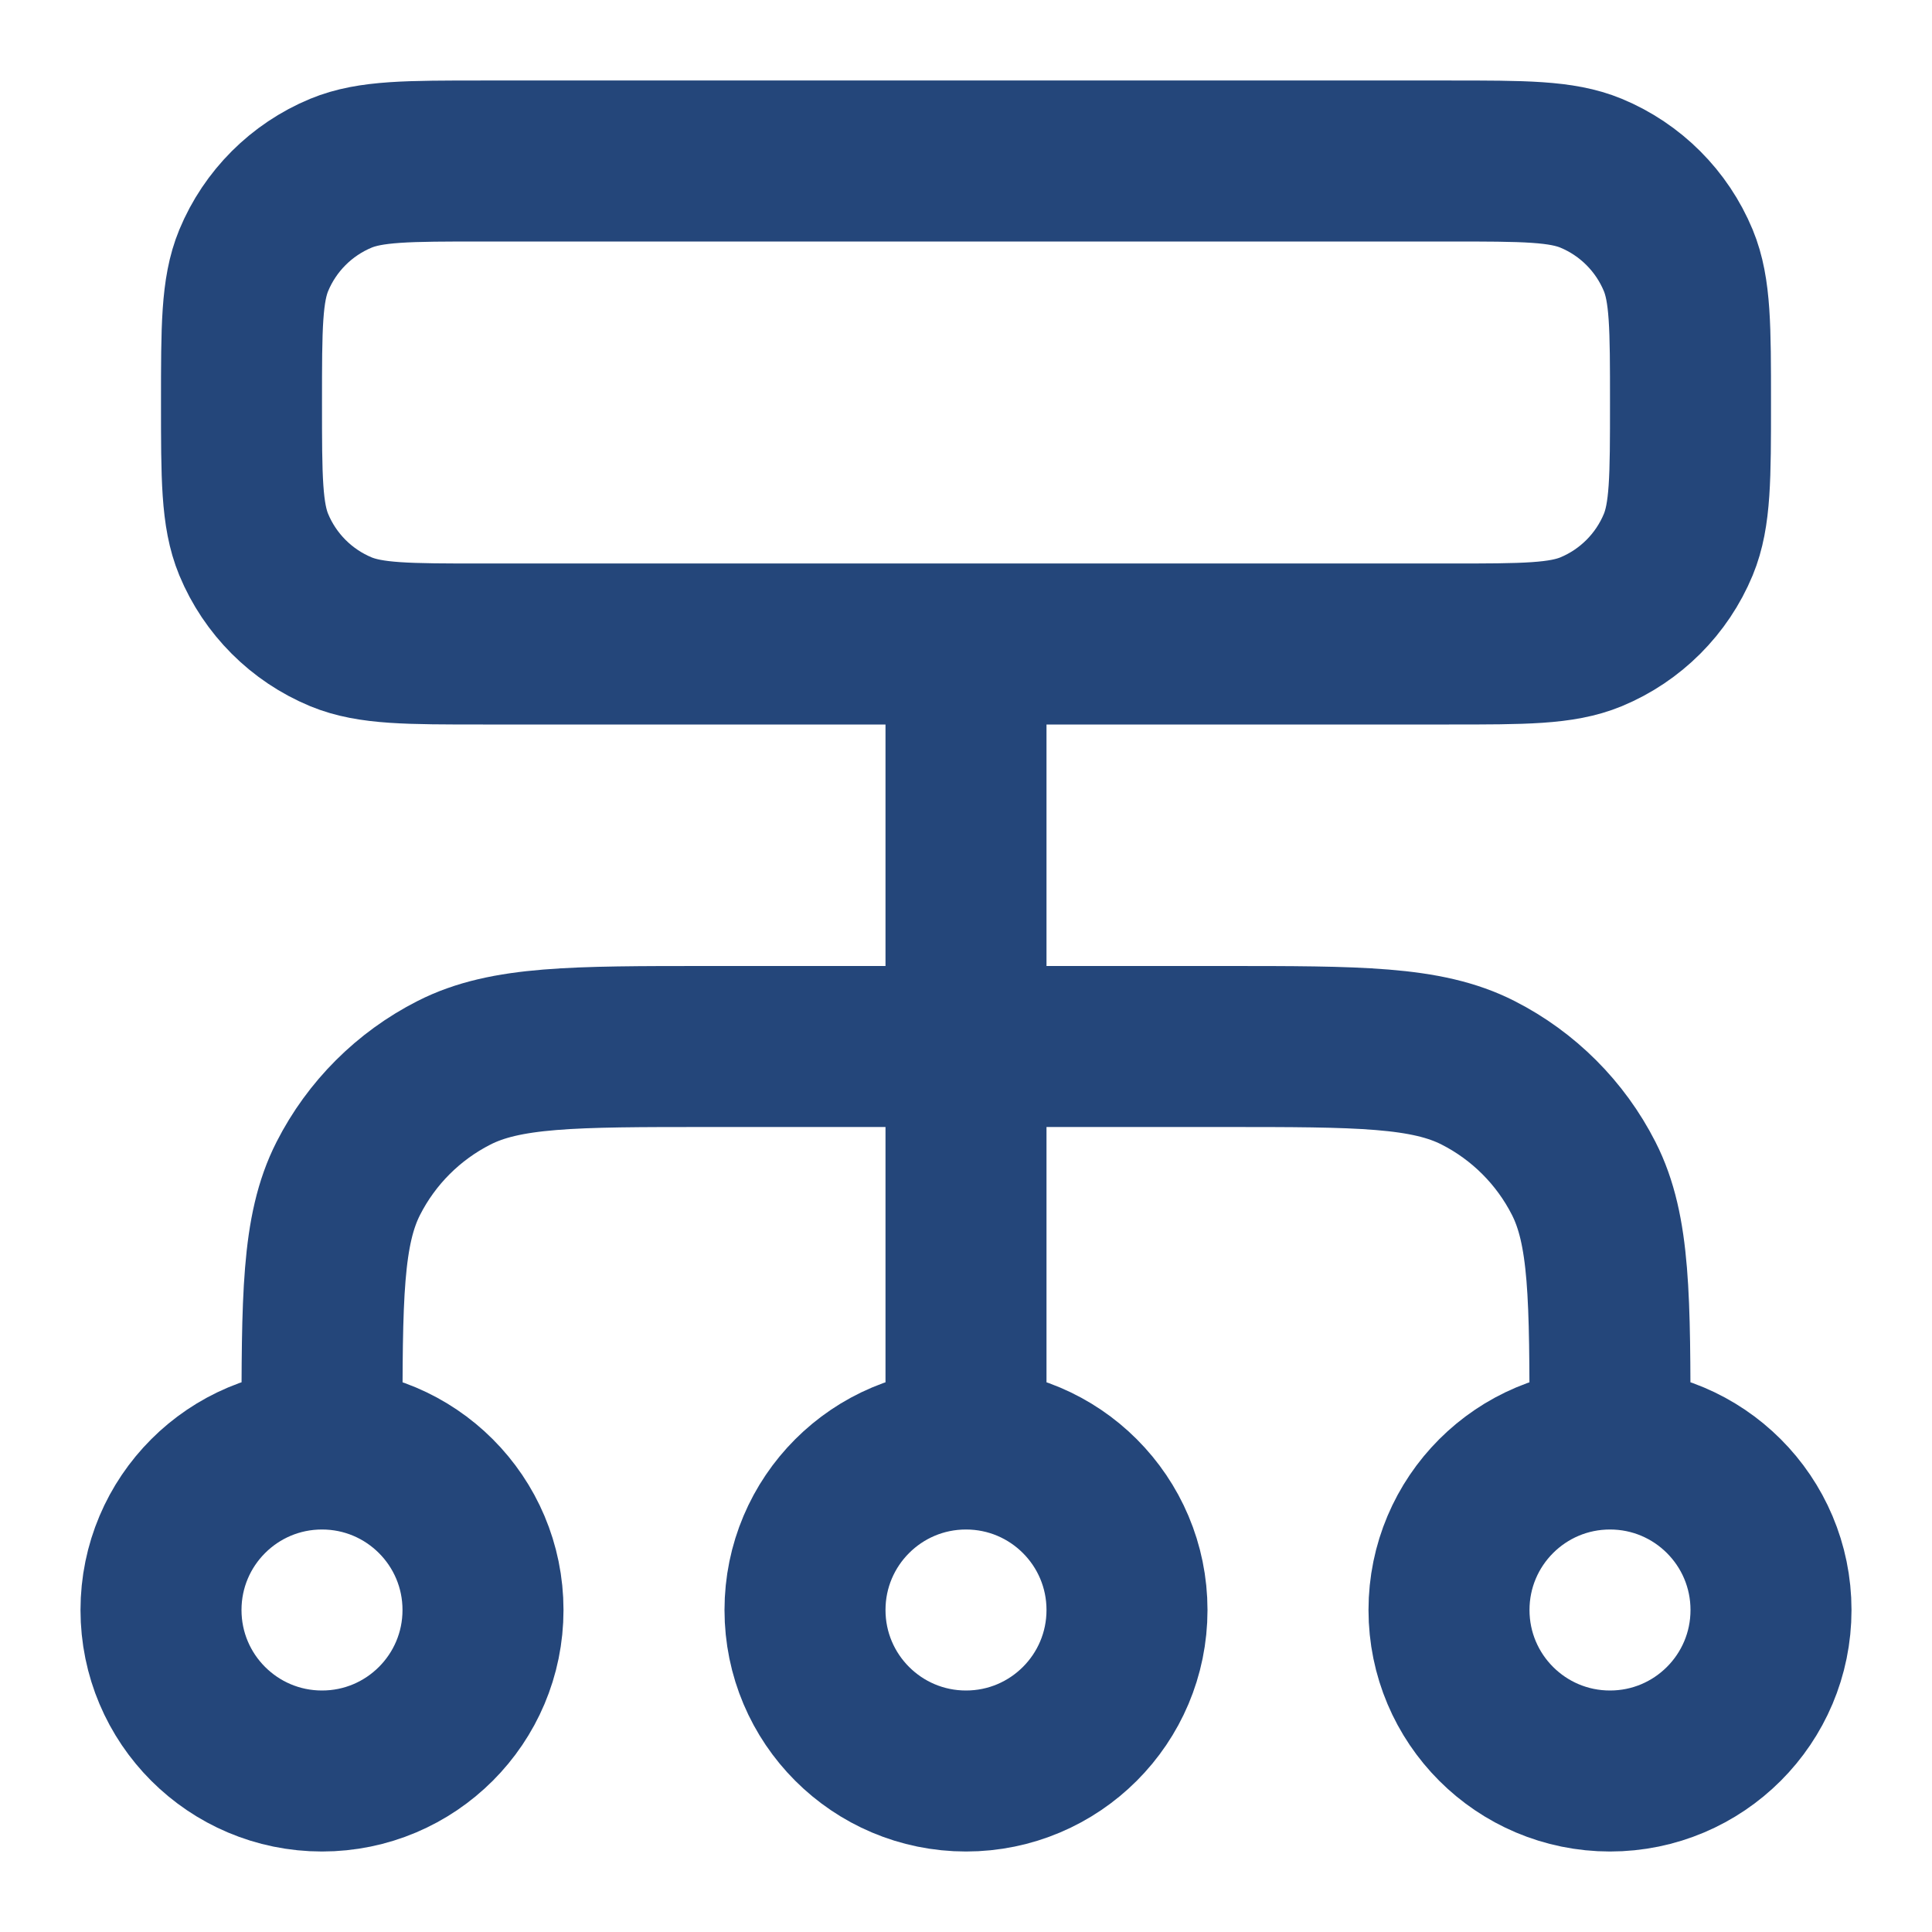 <svg xmlns="http://www.w3.org/2000/svg" width="30" height="30" viewBox="0 0 30 30" fill="none"><path d="M5 22.5V22.25C5 20.15 5 19.1 5.409 18.297C5.768 17.592 6.342 17.018 7.048 16.659C7.85 16.25 8.9 16.25 11 16.25H19C21.1 16.25 22.15 16.25 22.953 16.659C23.658 17.018 24.232 17.592 24.591 18.297C25 19.1 25 20.15 25 22.25V22.5M5 22.5C3.619 22.5 2.5 23.619 2.5 25C2.5 26.381 3.619 27.5 5 27.5C6.381 27.5 7.5 26.381 7.5 25C7.5 23.619 6.381 22.5 5 22.5ZM25 22.5C23.619 22.5 22.5 23.619 22.5 25C22.5 26.381 23.619 27.5 25 27.5C26.381 27.5 27.5 26.381 27.5 25C27.5 23.619 26.381 22.5 25 22.5ZM15 22.5C13.619 22.5 12.5 23.619 12.5 25C12.5 26.381 13.619 27.5 15 27.5C16.381 27.5 17.5 26.381 17.5 25C17.5 23.619 16.381 22.5 15 22.5ZM15 22.5V10M7.5 10H22.5C23.665 10 24.247 10 24.707 9.81C25.319 9.556 25.806 9.069 26.06 8.457C26.25 7.997 26.25 7.415 26.25 6.25C26.25 5.085 26.25 4.503 26.06 4.043C25.806 3.431 25.319 2.944 24.707 2.69C24.247 2.5 23.665 2.5 22.5 2.5H7.5C6.335 2.5 5.753 2.5 5.293 2.69C4.681 2.944 4.194 3.431 3.94 4.043C3.75 4.503 3.75 5.085 3.75 6.25C3.75 7.415 3.75 7.997 3.94 8.457C4.194 9.069 4.681 9.556 5.293 9.81C5.753 10 6.335 10 7.5 10Z" stroke="#24467A" stroke-width="2.5" stroke-linecap="round" stroke-linejoin="round"></path></svg>